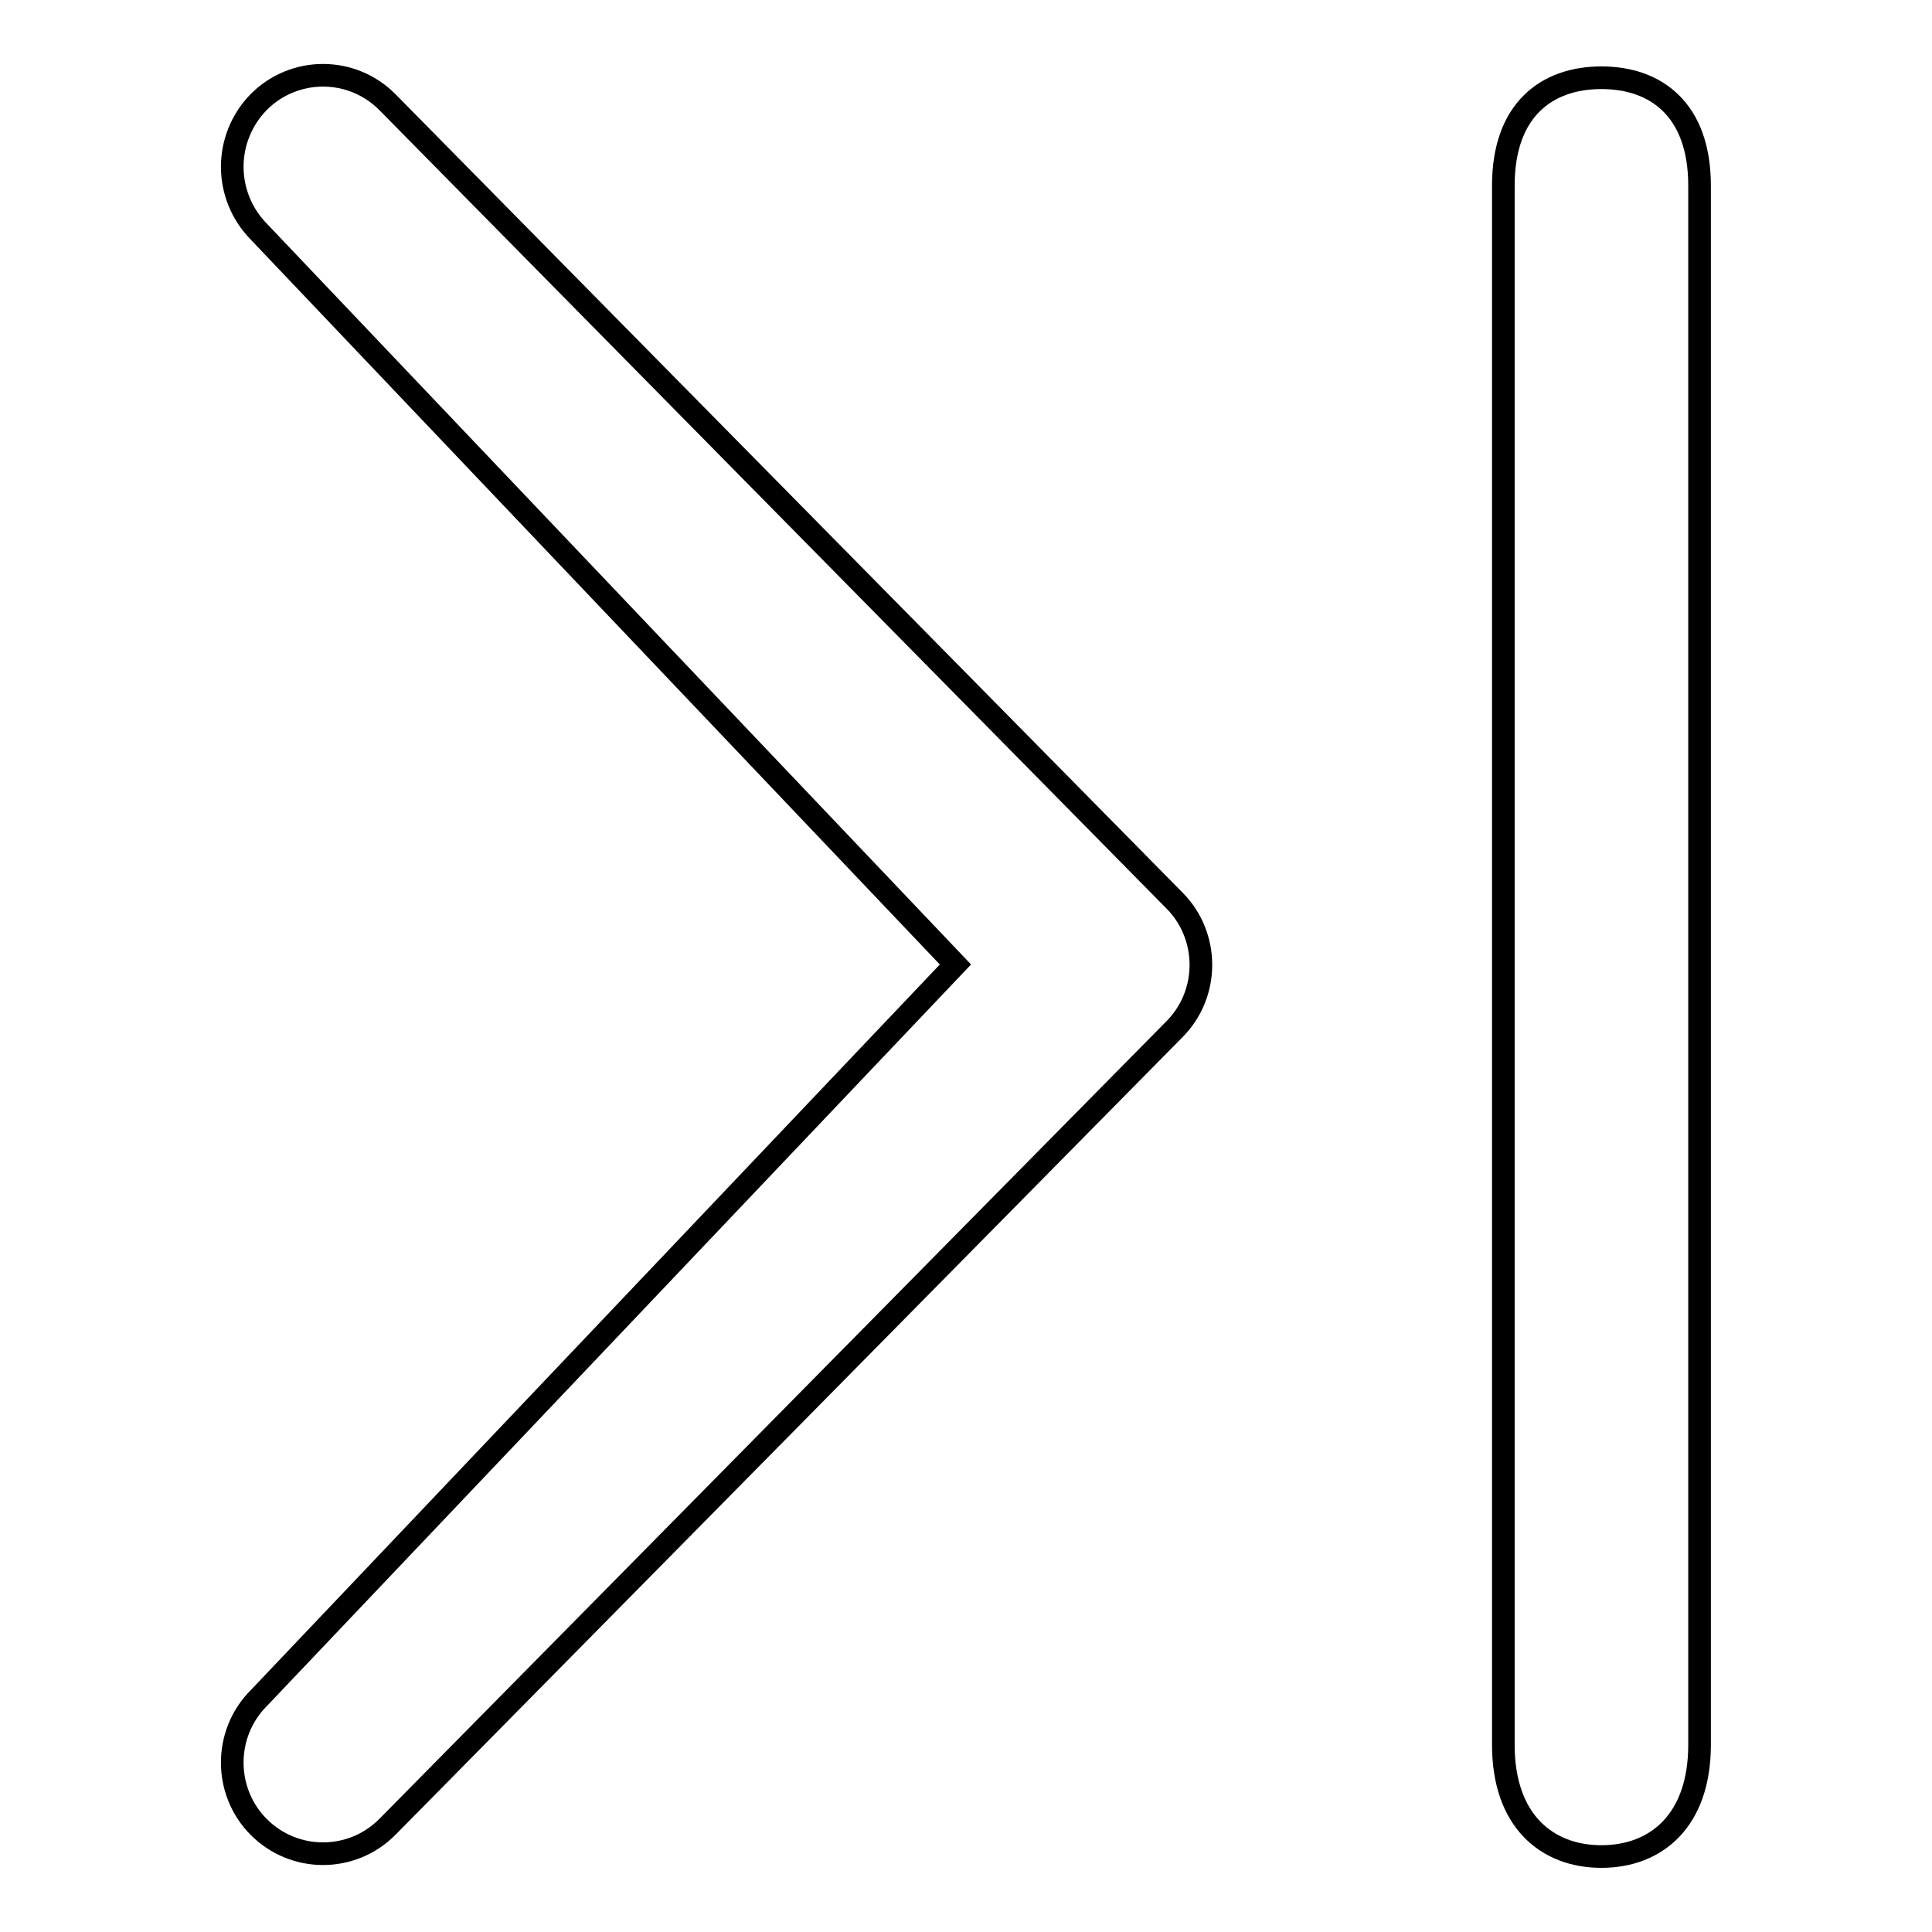 <?xml version="1.0" encoding="utf-8"?>
<!-- Svg Vector Icons : http://www.onlinewebfonts.com/icon -->
<!DOCTYPE svg PUBLIC "-//W3C//DTD SVG 1.1//EN" "http://www.w3.org/Graphics/SVG/1.1/DTD/svg11.dtd">
<svg version="1.1" xmlns="http://www.w3.org/2000/svg" xmlns:xlink="http://www.w3.org/1999/xlink" x="0px" y="0px" viewBox="0 0 256 256" enable-background="new 0 0 256 256" xml:space="preserve">
<g><g><path stroke-width="3" fill-opacity="0" stroke="#000000"  d="M34.3,225c-4.7,4.7-4.7,12.4,0,17.1c4.7,4.7,12.3,4.7,17,0l104.3-105.7c4.7-4.7,4.7-12.4,0-17.1L51.3,13.5c-4.7-4.7-12.3-4.7-17,0c-4.7,4.8-4.7,12.4,0,17.2l92.3,97.1L34.3,225L34.3,225z"/><path stroke-width="3" fill-opacity="0" stroke="#000000"  d="M225.2,231.2c0,10.1-5.8,14.8-13,14.8l0,0c-7.2,0-13-4.7-13-14.8V24.6c0-10.1,5.8-14.3,13-14.3l0,0c7.2,0,13,4.2,13,14.3V231.2z"/></g></g>
</svg>